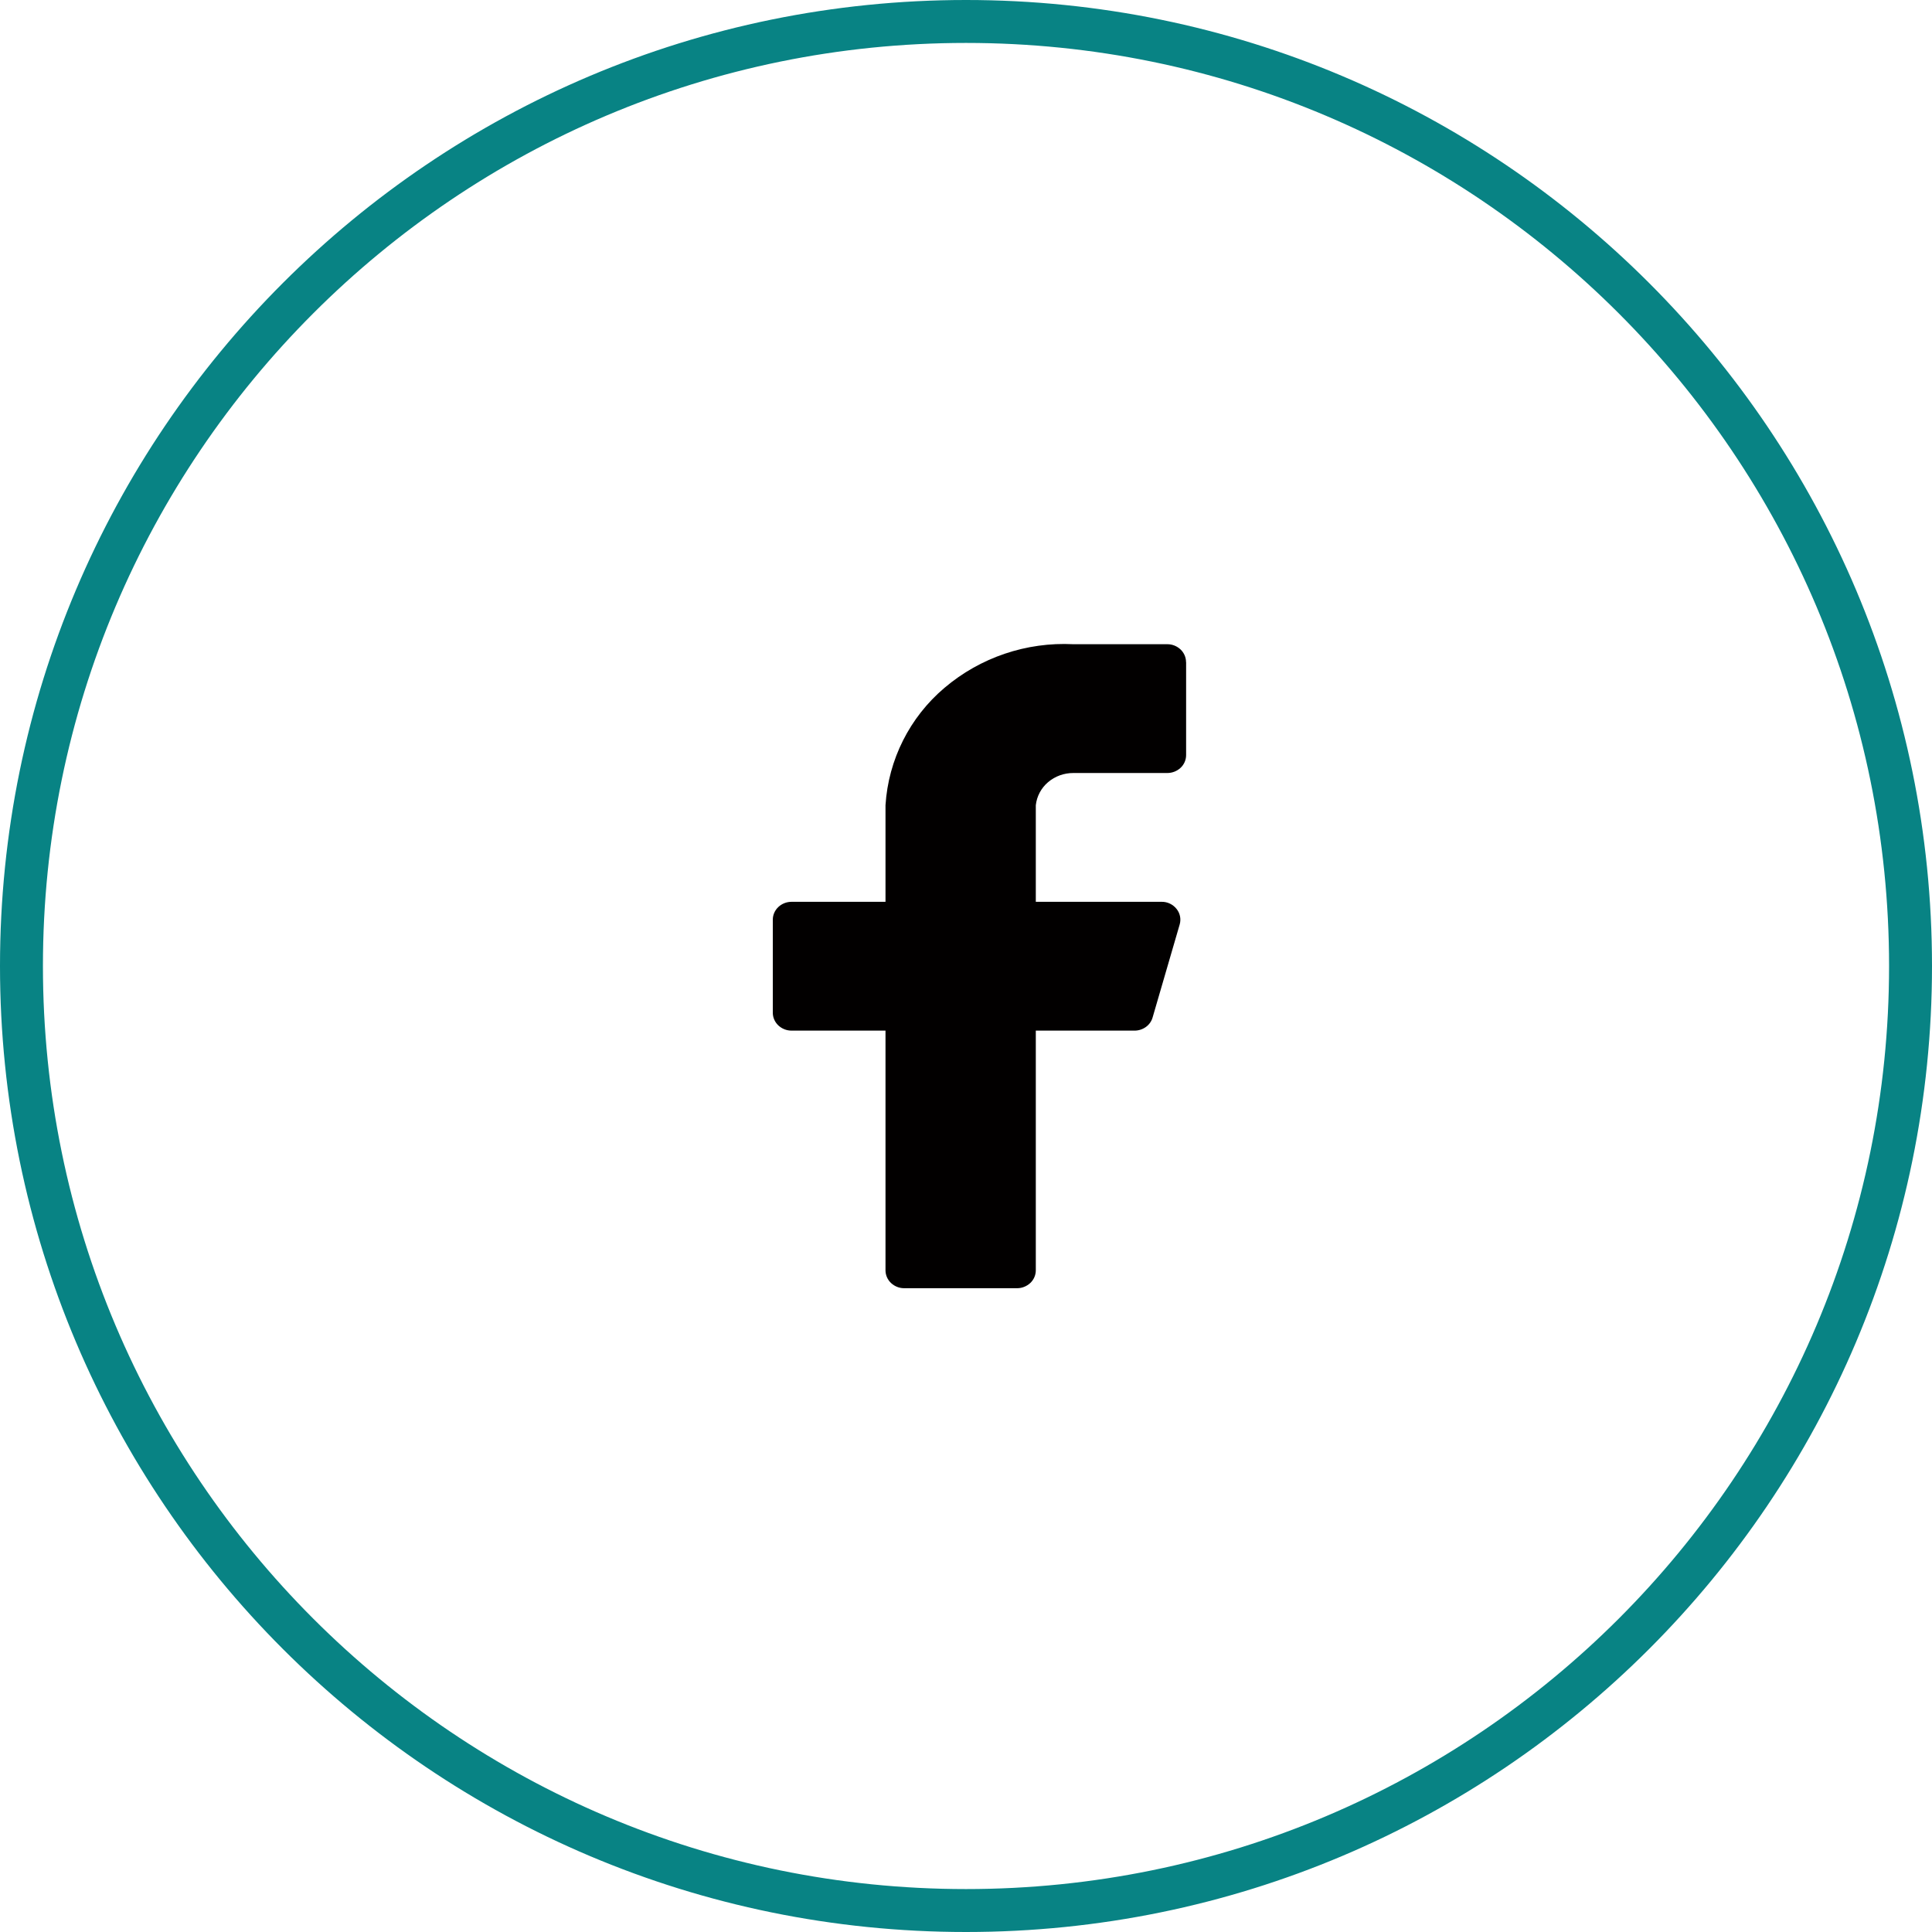 <?xml version="1.0" encoding="UTF-8"?>
<svg xmlns="http://www.w3.org/2000/svg" xmlns:xlink="http://www.w3.org/1999/xlink" version="1.1" id="Layer_1" x="0px" y="0px" width="45px" height="45px" viewBox="0 0 45 45" xml:space="preserve">
<path fill="none" stroke="#088384" d="M22.5,0.5L22.5,0.5c12.15,0,22,9.85,22,22l0,0c0,12.15-9.85,22-22,22l0,0  c-12.15,0-22-9.85-22-22l0,0C0.5,10.35,10.35,0.5,22.5,0.5z"></path>
<path fill="#020000" d="M27.625,15.422c0-0.112-0.047-0.218-0.128-0.295c-0.084-0.079-0.194-0.123-0.31-0.122H25  c-1.093-0.055-2.166,0.308-3,1.015c-0.812,0.687-1.308,1.674-1.375,2.735v2.25h-2.188c-0.115,0-0.226,0.043-0.309,0.122  C18.047,21.204,18,21.31,18,21.422v2.166c0,0.11,0.046,0.217,0.128,0.295c0.084,0.079,0.195,0.123,0.31,0.122h2.187v5.583  c0,0.11,0.046,0.217,0.128,0.295c0.084,0.079,0.195,0.123,0.31,0.122h2.625c0.115,0.001,0.226-0.044,0.31-0.122  c0.081-0.076,0.128-0.184,0.128-0.295v-5.583h2.293c0.097,0.002,0.191-0.028,0.27-0.084c0.077-0.055,0.133-0.134,0.158-0.224  l0.631-2.167c0.035-0.125,0.008-0.259-0.074-0.36c-0.084-0.105-0.212-0.167-0.346-0.165h-2.932v-2.25  c0.023-0.208,0.125-0.4,0.285-0.536c0.164-0.14,0.374-0.215,0.59-0.214h2.188c0.115,0,0.226-0.043,0.31-0.122  c0.081-0.076,0.128-0.183,0.128-0.295V15.422z"></path>
</svg>
